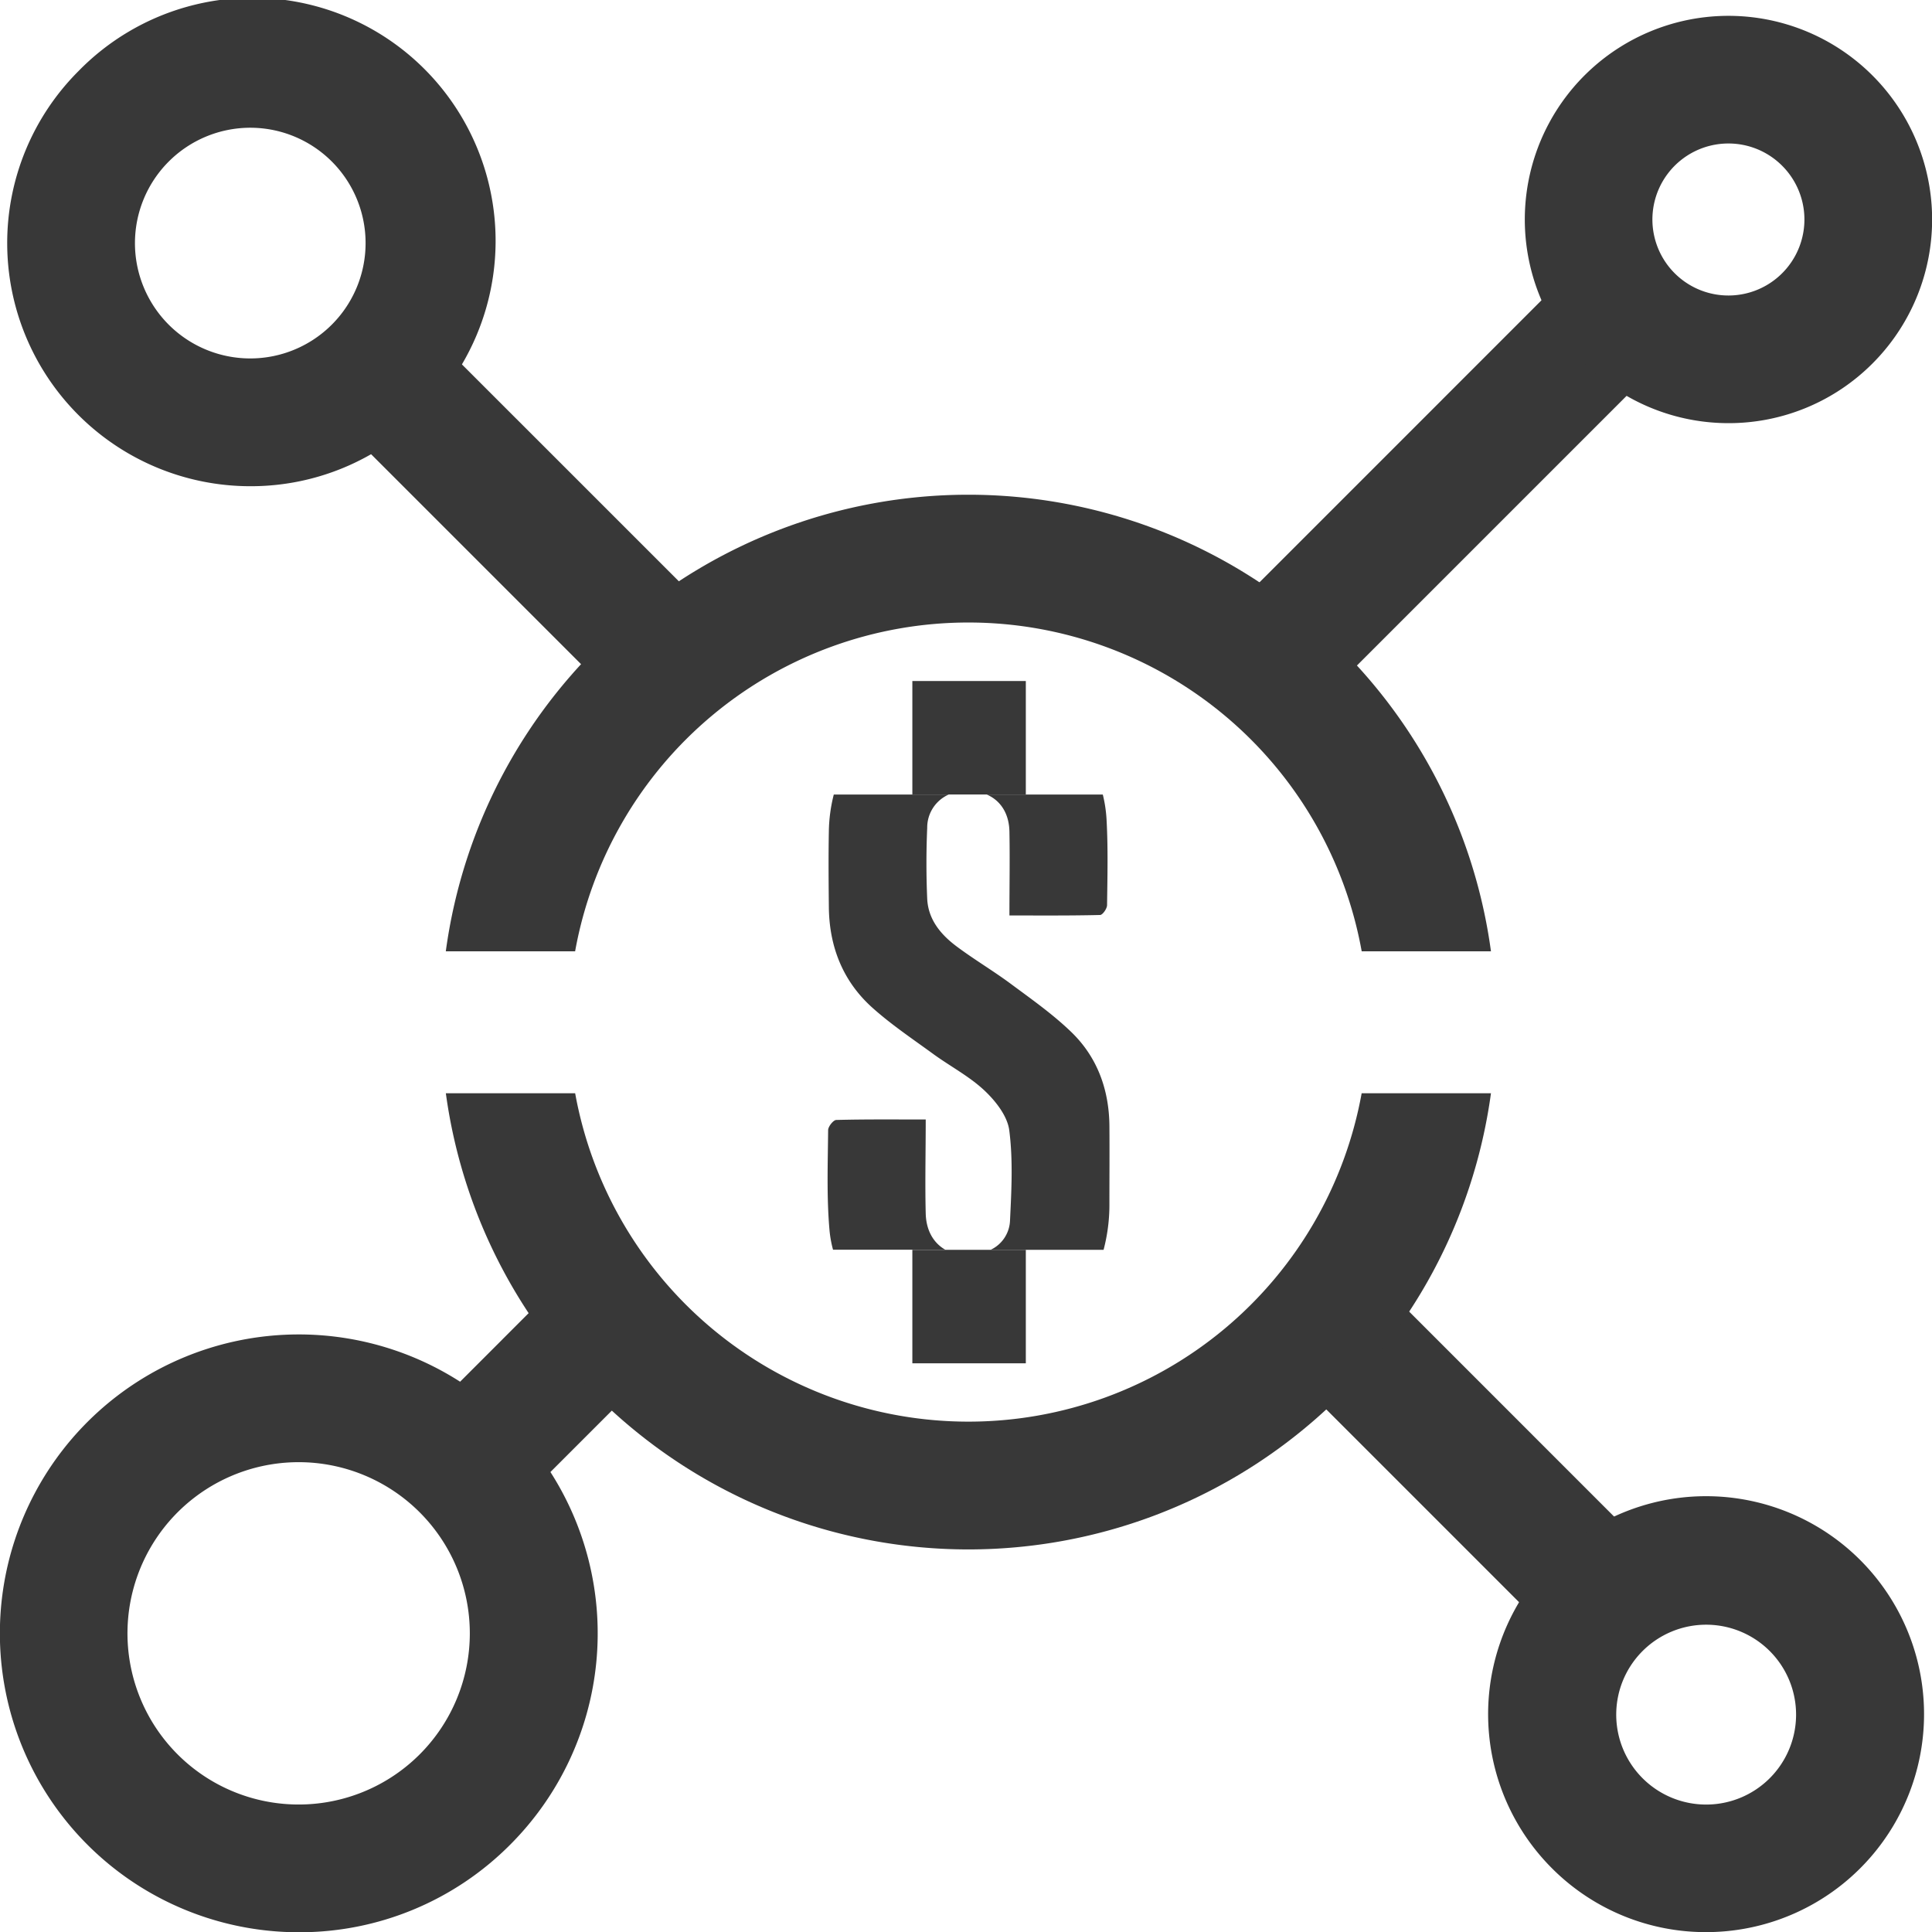 <svg xmlns="http://www.w3.org/2000/svg" viewBox="0 0 453.74 453.8"><defs><style>.cls-1{fill:#383838;}</style></defs><g id="Layer_2" data-name="Layer 2"><g id="Layer_1-2" data-name="Layer 1"><polygon class="cls-1" points="153.31 321.67 113.4 361.58 91.01 341.55 134.97 297.58 153.31 321.67"/><polygon class="cls-1" points="286.63 145.93 375.2 57.35 396.42 78.56 308 166.98 286.63 145.93"/><path class="cls-1" d="M70.17,453.8a70.2,70.2,0,1,1,49.64-20.56h0A69.74,69.74,0,0,1,70.17,453.8Zm0-110.4A40.2,40.2,0,1,0,98.59,412h0A40.2,40.2,0,0,0,70.17,343.4Z"/><polygon class="cls-1" points="368.08 387.61 308 327.52 327.11 304.2 390.15 367.25 368.08 387.61"/><polygon class="cls-1" points="145.5 165.02 69.24 88.76 90.45 67.55 166.16 143.25 145.5 165.02"/><path class="cls-1" d="M400.68,453.77a51,51,0,0,1-36.14-14.94h0a51.19,51.19,0,1,1,36.14,14.94Zm-14.92-36.15a21.12,21.12,0,1,0,0-29.86,21.12,21.12,0,0,0,0,29.86Z"/><path class="cls-1" d="M350.16,256.76a123.86,123.86,0,0,1-245.45,0h30.37a93.86,93.86,0,0,0,184.71,0ZM319.8,223.42a93.85,93.85,0,0,0-184.73,0H104.7a123.85,123.85,0,0,1,245.46,0Z"/><path class="cls-1" d="M217.41,285c-.18-7.15,0-14.31,0-22.08-7.4,0-14.22-.07-21,.11-.69,0-1.91,1.54-1.92,2.38-.07,7.86-.37,15.77.33,23.58a26.77,26.77,0,0,0,.82,4.51H222C219.26,291.94,217.51,289,217.41,285Z"/><path class="cls-1" d="M237.07,195.34c.12,6.44,0,12.88,0,19.66,7.43,0,14.36.06,21.28-.11.6,0,1.64-1.49,1.65-2.3.09-6.7.25-13.43-.12-20.12a31.94,31.94,0,0,0-.88-5.87H231.74C235,188,237,191.07,237.07,195.34Z"/><path class="cls-1" d="M251.58,242.36c-4.3-4.15-9.26-7.65-14.08-11.22-4.18-3.11-8.69-5.77-12.86-8.89-3.7-2.77-6.66-6.31-6.88-11.18-.24-5.54-.24-11.11,0-16.65a8.46,8.46,0,0,1,5.06-7.82h-27a37,37,0,0,0-1.16,8.65c-.11,5.9-.06,11.8,0,17.7.07,9.25,3.21,17.35,10.06,23.57,4.43,4,9.48,7.39,14.34,10.93,4,2.93,8.54,5.28,12.13,8.65,2.64,2.48,5.41,6,5.84,9.37.9,6.93.52,14.07.18,21.11a7.92,7.92,0,0,1-4.57,6.95h26.54a41.34,41.34,0,0,0,1.37-10.86c0-6.13.05-12.27,0-18.4C260.44,255.81,257.67,248.23,251.58,242.36Z"/><rect class="cls-1" x="214.27" y="293.53" width="26.65" height="26.65"/><rect class="cls-1" x="214.27" y="159.94" width="26.65" height="26.65"/><path class="cls-1" d="M58.78,114.19A57.1,57.1,0,0,1,18.41,16.72,57.1,57.1,0,1,1,99.15,97.47,56.72,56.72,0,0,1,58.78,114.19Zm0-84.19A27.1,27.1,0,0,0,39.62,76.25h0A27.09,27.09,0,1,0,58.78,30Z"/><path class="cls-1" d="M405.91,99.38a47.83,47.83,0,1,1,33.84-14A47.69,47.69,0,0,1,405.91,99.38Zm0-65.68a17.85,17.85,0,1,0,12.63,5.22A17.8,17.8,0,0,0,405.91,33.7Z"/></g></g></svg>